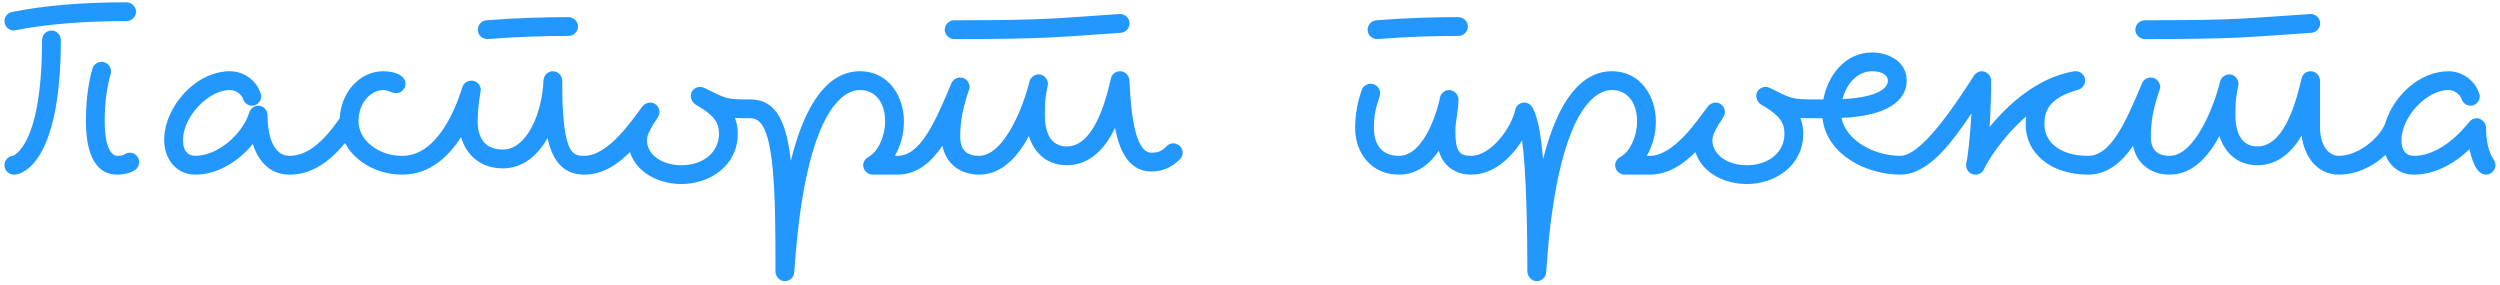 <?xml version="1.0" encoding="UTF-8"?> <svg xmlns="http://www.w3.org/2000/svg" width="272" height="31" viewBox="0 0 272 31" fill="none"><path d="M6.62 4.341C6.62 17.739 2.427 19 1.541 19C0.961 19 0.484 18.557 0.484 17.977C0.484 17.5 0.791 17.057 1.37 16.954C1.37 16.954 4.575 16.136 4.575 4.341C4.575 3.795 5.052 3.318 5.598 3.318C6.143 3.318 6.62 3.795 6.62 4.341ZM11.052 6.727C11.666 6.727 12.075 7.239 12.075 7.75C12.075 7.852 12.075 7.955 12.041 8.057C11.563 9.625 11.393 11.568 11.393 13.204C11.393 16.068 12.143 16.954 12.757 16.954C13.711 16.954 13.507 16.614 14.154 16.614C14.666 16.614 15.143 17.057 15.143 17.636C15.143 17.943 15.007 18.284 14.7 18.489C14.563 18.591 13.882 19 12.757 19C9.961 19 9.348 15.864 9.348 13.204C9.348 11.432 9.518 9.284 10.063 7.443C10.2 7 10.609 6.727 11.052 6.727ZM1.507 3.318C0.995 3.318 0.484 2.909 0.484 2.295C0.484 1.818 0.825 1.409 1.302 1.307C4.814 0.591 8.973 0.25 13.779 0.25C14.325 0.25 14.802 0.727 14.802 1.273C14.802 1.818 14.325 2.295 13.779 2.295C9.041 2.295 5.018 2.636 1.711 3.284C1.643 3.284 1.575 3.318 1.507 3.318ZM28.43 10.477C28.43 10.989 28.021 11.5 27.408 11.5C26.965 11.5 26.59 11.193 26.453 10.784C26.249 10.204 25.601 9.795 25.021 9.795C22.635 9.795 19.908 12.727 19.908 15.25C19.908 16.409 20.419 16.954 21.271 16.954C23.453 16.954 26.249 14.909 27.135 12.216C27.271 11.807 27.646 11.5 28.09 11.5C28.703 11.5 29.112 12.011 29.112 12.523C29.112 14.977 29.828 16.954 31.499 16.954C32.044 16.954 32.521 17.432 32.521 17.977C32.521 18.523 32.044 19 31.499 19C29.215 19 28.021 17.329 27.51 15.659C25.942 17.602 23.59 19 21.271 19C19.055 19 17.862 17.159 17.862 15.25C17.862 11.636 21.271 7.75 25.021 7.75C26.487 7.75 27.885 8.705 28.362 10.171C28.396 10.273 28.43 10.375 28.43 10.477ZM44.118 9.114C44.118 9.727 43.606 10.136 43.095 10.136C42.652 10.136 42.175 9.795 41.731 9.795C40.368 9.795 39.004 11.159 39.004 13.204C39.004 15.114 40.981 16.954 43.777 16.954C44.322 16.954 44.8 17.432 44.8 17.977C44.8 18.523 44.322 19 43.777 19C41.084 19 38.629 17.636 37.538 15.557C35.8 17.671 33.856 19 31.504 19C30.959 19 30.481 18.523 30.481 17.977C30.481 17.432 30.959 16.954 31.504 16.954C33.277 16.954 35.015 15.693 36.959 12.864C37.095 10.136 39.038 7.75 41.731 7.75C42.72 7.75 44.118 8.091 44.118 9.114ZM60.152 7.75C60.766 7.75 61.175 8.295 61.175 8.773C61.175 9.693 61.175 10.546 61.209 11.296C61.448 16.682 62.334 16.954 63.562 16.954C64.107 16.954 64.584 17.432 64.584 17.977C64.584 18.523 64.107 19 63.562 19C61.516 19 60.152 17.773 59.573 15.011C58.584 16.784 56.982 18.318 54.698 18.318C52.38 18.318 50.743 16.954 50.164 14.909C48.868 16.954 46.789 19 43.789 19C43.243 19 42.766 18.523 42.766 17.977C42.766 17.432 43.243 16.954 43.789 16.954C47.368 16.954 49.448 12.284 50.3 9.489C50.437 9.045 50.846 8.773 51.289 8.773C51.902 8.773 52.312 9.284 52.312 9.795C52.312 9.864 52.277 9.932 52.277 10C52.039 11.261 51.971 12.591 51.971 13.204C51.971 15.182 52.925 16.273 54.698 16.273C57.357 16.273 58.993 12.25 59.13 8.739C59.164 8.193 59.607 7.75 60.152 7.75ZM51.985 3.227C51.985 2.716 52.394 2.239 52.94 2.205C56.383 1.932 59.451 1.864 61.872 1.864C62.417 1.864 62.894 2.341 62.894 2.886C62.894 3.432 62.417 3.909 61.872 3.909C59.519 3.909 56.451 3.977 53.076 4.25H53.008C52.462 4.25 51.985 3.807 51.985 3.227ZM75.155 10.443C75.155 9.83 75.666 9.455 76.178 9.455C76.314 9.455 76.485 9.489 76.621 9.557C79.041 10.75 78.939 10.818 81.632 10.818C82.178 10.818 82.655 11.296 82.655 11.841C82.655 12.386 82.178 12.864 81.632 12.864C80.985 12.864 80.405 12.864 79.962 12.829C80.201 13.443 80.269 13.989 80.269 14.568C80.269 18.011 77.235 20.023 74.132 20.023C71.814 20.023 69.291 18.898 68.541 16.546C67.246 17.841 65.61 19 63.564 19C63.019 19 62.541 18.523 62.541 17.977C62.541 17.432 63.019 16.954 63.564 16.954C66.189 16.954 68.746 13.102 69.905 11.568C70.076 11.329 70.416 11.159 70.757 11.159C71.337 11.159 71.746 11.671 71.746 12.182C71.746 12.386 71.678 12.591 71.576 12.761C70.86 13.818 70.382 14.671 70.382 15.25C70.382 16.818 72.019 17.977 74.132 17.977C76.485 17.977 78.223 16.579 78.223 14.568C78.223 13.477 77.916 12.659 75.666 11.364C75.394 11.193 75.155 10.818 75.155 10.443ZM85.392 30.591C84.778 30.591 84.369 30.011 84.369 29.568C84.369 27.386 84.369 25.443 84.335 23.704C84.164 14.943 83.21 12.864 81.642 12.864C81.096 12.864 80.619 12.386 80.619 11.841C80.619 11.296 81.096 10.818 81.642 10.818C84.573 10.818 85.596 13.511 86.039 17.5C87.642 11.023 90.198 7.75 93.573 7.75C96.676 7.75 98.346 10.477 98.346 13.204C98.346 14.5 98.039 15.796 97.358 16.954H97.664C98.21 16.954 98.687 17.432 98.687 17.977C98.687 18.523 98.21 19 97.664 19H94.937C94.392 19 93.914 18.523 93.914 17.977C93.914 17.602 94.153 17.261 94.46 17.091C95.517 16.546 96.301 14.841 96.301 13.204C96.301 11.159 95.244 9.795 93.573 9.795C91.426 9.795 88.562 12.625 87.096 22.852C86.823 24.864 86.585 27.114 86.414 29.636C86.38 30.182 85.903 30.591 85.392 30.591ZM127.655 15.591C128.201 15.591 128.678 16.068 128.678 16.614C128.678 16.886 128.576 17.125 128.371 17.329C127.553 18.148 126.564 18.659 125.269 18.659C122.644 18.659 121.723 16.034 121.314 13.921C120.36 15.932 118.723 17.977 116.064 17.977C113.882 17.977 112.485 16.579 111.939 14.807C110.848 16.818 109.144 19 106.519 19C104.507 19 102.939 17.841 102.53 15.864C101.405 17.534 99.837 19 97.655 19C97.11 19 96.632 18.523 96.632 17.977C96.632 17.432 97.11 16.954 97.655 16.954C100.11 16.954 101.712 13.375 103.519 9.045C103.689 8.67 104.064 8.432 104.473 8.432C105.121 8.432 105.496 9.011 105.496 9.489C105.496 9.591 105.462 9.693 105.428 9.761C104.746 11.773 104.473 13.171 104.473 14.909C104.473 16.273 105.155 16.954 106.519 16.954C109.178 16.954 111.291 11.807 112.007 8.875C112.11 8.432 112.553 8.091 112.996 8.091C113.644 8.091 114.019 8.67 114.019 9.148C114.019 9.216 113.985 9.25 113.985 9.318C113.712 10.648 113.678 11.193 113.678 12.523C113.678 14.704 114.496 15.932 116.064 15.932C118.757 15.932 120.121 11.841 120.871 8.534C120.973 8.057 121.382 7.75 121.86 7.75C122.473 7.75 122.848 8.261 122.882 8.739C123.053 12.659 123.564 16.614 125.269 16.614C126.019 16.614 126.394 16.443 126.939 15.898C127.144 15.693 127.382 15.591 127.655 15.591ZM122.898 2.545C122.898 3.057 122.489 3.534 121.944 3.568C114.819 4.045 114.035 4.25 103.807 4.25C103.262 4.25 102.785 3.773 102.785 3.227C102.785 2.682 103.262 2.205 103.807 2.205C114.035 2.205 114.614 2 121.807 1.523H121.876C122.421 1.523 122.898 1.966 122.898 2.545ZM157.662 9.795C158.241 9.795 158.684 10.307 158.684 10.818C158.684 11.909 158.344 13.273 158.344 14.227C158.344 16.477 158.787 16.954 160.048 16.954C160.594 16.954 161.071 17.432 161.071 17.977C161.071 18.523 160.594 19 160.048 19C158.207 19 156.98 17.943 156.537 16.409C155.616 17.773 154.219 19 152.207 19C149.207 19 147.434 16.682 147.434 13.886C147.434 11.602 148.15 9.83 148.184 9.727C148.355 9.318 148.764 9.114 149.139 9.114C149.753 9.114 150.162 9.625 150.162 10.136C150.162 10.682 149.48 11.636 149.48 13.886C149.48 15.864 150.434 16.954 152.207 16.954C155.003 16.954 156.434 11.875 156.673 10.614C156.741 10.204 157.15 9.795 157.662 9.795ZM148.798 3.227C148.798 2.716 149.207 2.239 149.753 2.205C153.196 1.932 156.264 1.864 158.684 1.864C159.23 1.864 159.707 2.341 159.707 2.886C159.707 3.432 159.23 3.909 158.684 3.909C156.332 3.909 153.264 3.977 149.889 4.25H149.821C149.275 4.25 148.798 3.807 148.798 3.227ZM167.203 30.591C166.59 30.591 166.18 30.011 166.18 29.568C166.18 24.898 166.044 18.386 165.601 15.284C164.476 17.057 162.601 19 160.044 19C159.499 19 159.021 18.523 159.021 17.977C159.021 17.432 159.499 16.954 160.044 16.954C162.294 16.954 164.476 13.784 164.851 11.977C164.919 11.568 165.294 11.159 165.84 11.159C166.215 11.159 166.59 11.398 166.76 11.739C167.374 12.966 167.646 14.636 167.885 17.329C169.487 10.954 172.044 7.75 175.385 7.75C178.487 7.75 180.158 10.477 180.158 13.204C180.158 14.5 179.851 15.796 179.169 16.954H179.476C180.021 16.954 180.499 17.432 180.499 17.977C180.499 18.523 180.021 19 179.476 19H176.749C176.203 19 175.726 18.523 175.726 17.977C175.726 17.602 175.965 17.261 176.271 17.091C177.328 16.546 178.112 14.841 178.112 13.204C178.112 11.159 177.055 9.795 175.385 9.795C173.237 9.795 170.374 12.625 168.908 22.818C168.601 24.829 168.396 27.079 168.226 29.636C168.192 30.182 167.715 30.591 167.203 30.591ZM191.077 10.443C191.077 9.83 191.589 9.455 192.1 9.455C192.237 9.455 192.407 9.489 192.543 9.557C194.964 10.75 194.862 10.818 197.555 10.818C198.1 10.818 198.577 11.296 198.577 11.841C198.577 12.386 198.1 12.864 197.555 12.864C196.907 12.864 196.327 12.864 195.884 12.829C196.123 13.443 196.191 13.989 196.191 14.568C196.191 18.011 193.157 20.023 190.055 20.023C187.737 20.023 185.214 18.898 184.464 16.546C183.168 17.841 181.532 19 179.487 19C178.941 19 178.464 18.523 178.464 17.977C178.464 17.432 178.941 16.954 179.487 16.954C182.112 16.954 184.668 13.102 185.827 11.568C185.998 11.329 186.339 11.159 186.68 11.159C187.259 11.159 187.668 11.671 187.668 12.182C187.668 12.386 187.6 12.591 187.498 12.761C186.782 13.818 186.305 14.671 186.305 15.25C186.305 16.818 187.941 17.977 190.055 17.977C192.407 17.977 194.146 16.579 194.146 14.568C194.146 13.477 193.839 12.659 191.589 11.364C191.316 11.193 191.077 10.818 191.077 10.443ZM205.405 8.773C205.405 8.261 204.86 7.75 203.7 7.75C202.166 7.75 200.939 8.977 200.462 10.784C205.098 10.546 205.405 9.182 205.405 8.773ZM206.769 16.954C207.314 16.954 207.791 17.432 207.791 17.977C207.791 18.523 207.314 19 206.769 19C203.121 19 198.757 16.886 198.28 12.864H197.564C197.019 12.864 196.541 12.386 196.541 11.841C196.541 11.296 197.019 10.818 197.564 10.818H198.382C198.86 8.261 200.7 5.705 203.7 5.705C205.269 5.705 207.45 6.557 207.45 8.773C207.45 10.921 205.371 12.625 200.36 12.829C200.803 15.182 203.769 16.954 206.769 16.954ZM225.844 7.75C226.355 7.75 226.866 8.159 226.866 8.773C226.866 9.216 226.559 9.625 226.116 9.761C222.775 10.682 222.434 12.216 222.434 13.546C222.434 15.216 223.832 16.954 227.207 16.954C227.753 16.954 228.23 17.432 228.23 17.977C228.23 18.523 227.753 19 227.207 19C223.082 19 220.389 16.648 220.389 13.546C220.389 13.273 220.423 12.966 220.457 12.659C217.764 14.977 216.059 17.875 215.889 18.352C215.719 18.761 215.344 19 214.934 19C214.287 19 213.912 18.489 213.912 17.977C213.912 17.875 213.912 17.773 213.946 17.671C214.082 17.193 214.355 14.841 214.491 12.352C212.412 15.421 209.855 19 206.753 19C206.207 19 205.73 18.523 205.73 17.977C205.73 17.432 206.207 16.954 206.753 16.954C208.9 16.954 212.275 12.148 214.764 8.227C214.934 7.955 215.275 7.75 215.616 7.75C216.162 7.75 216.639 8.227 216.639 8.773C216.639 10.443 216.571 12.216 216.469 13.818C218.446 11.398 221.65 8.432 225.673 7.75H225.844ZM251.398 7.75C252.046 7.75 252.421 8.33 252.421 8.773V13.886C252.421 15.727 253.273 16.954 254.467 16.954C255.012 16.954 255.489 17.432 255.489 17.977C255.489 18.523 255.012 19 254.467 19C251.91 19 250.648 16.75 250.41 14.739C249.455 16.409 247.921 17.977 245.603 17.977C243.421 17.977 242.023 16.579 241.478 14.807C240.387 16.818 238.682 19 236.057 19C234.046 19 232.478 17.841 232.069 15.864C230.944 17.534 229.376 19 227.194 19C226.648 19 226.171 18.523 226.171 17.977C226.171 17.432 226.648 16.954 227.194 16.954C229.648 16.954 231.251 13.375 233.057 9.045C233.228 8.67 233.603 8.432 234.012 8.432C234.66 8.432 235.035 9.011 235.035 9.489C235.035 9.591 235.001 9.693 234.967 9.761C234.285 11.773 234.012 13.171 234.012 14.909C234.012 16.273 234.694 16.954 236.057 16.954C238.717 16.954 240.83 11.807 241.546 8.875C241.648 8.432 242.092 8.091 242.535 8.091C243.182 8.091 243.557 8.67 243.557 9.148C243.557 9.216 243.523 9.25 243.523 9.318C243.251 10.648 243.217 11.193 243.217 12.523C243.217 14.704 244.035 15.932 245.603 15.932C248.296 15.932 249.66 11.841 250.41 8.534C250.512 8.057 250.921 7.75 251.398 7.75ZM252.437 2.545C252.437 3.057 252.028 3.534 251.483 3.568C244.358 4.045 243.573 4.25 233.346 4.25C232.801 4.25 232.323 3.773 232.323 3.227C232.323 2.682 232.801 2.205 233.346 2.205C243.573 2.205 244.153 2 251.346 1.523H251.414C251.96 1.523 252.437 1.966 252.437 2.545ZM269.801 10.477C269.801 10.989 269.392 11.5 268.778 11.5C268.335 11.5 267.96 11.193 267.824 10.784C267.619 10.204 266.971 9.795 266.392 9.795C264.005 9.795 261.278 12.727 261.278 15.25C261.278 16.409 261.789 16.954 262.642 16.954C264.585 16.954 266.733 15.659 268.676 13.239C268.88 13 269.153 12.864 269.46 12.864C270.039 12.864 270.483 13.409 270.483 13.886C270.483 15.454 270.789 16.614 271.335 17.398C271.437 17.568 271.505 17.773 271.505 17.977C271.505 18.489 271.062 19 270.483 19C269.358 19 268.88 17.159 268.676 16.239C266.903 17.909 264.824 19 262.642 19C261.074 19 260.017 18.079 259.539 16.852C258.21 18.114 256.369 19 254.46 19C253.914 19 253.437 18.523 253.437 17.977C253.437 17.432 253.914 16.954 254.46 16.954C256.574 16.954 258.858 15.046 259.505 13.443C260.392 10.443 263.255 7.75 266.392 7.75C267.858 7.75 269.255 8.705 269.733 10.171C269.767 10.273 269.801 10.375 269.801 10.477Z" fill="#2298FF"></path></svg> 